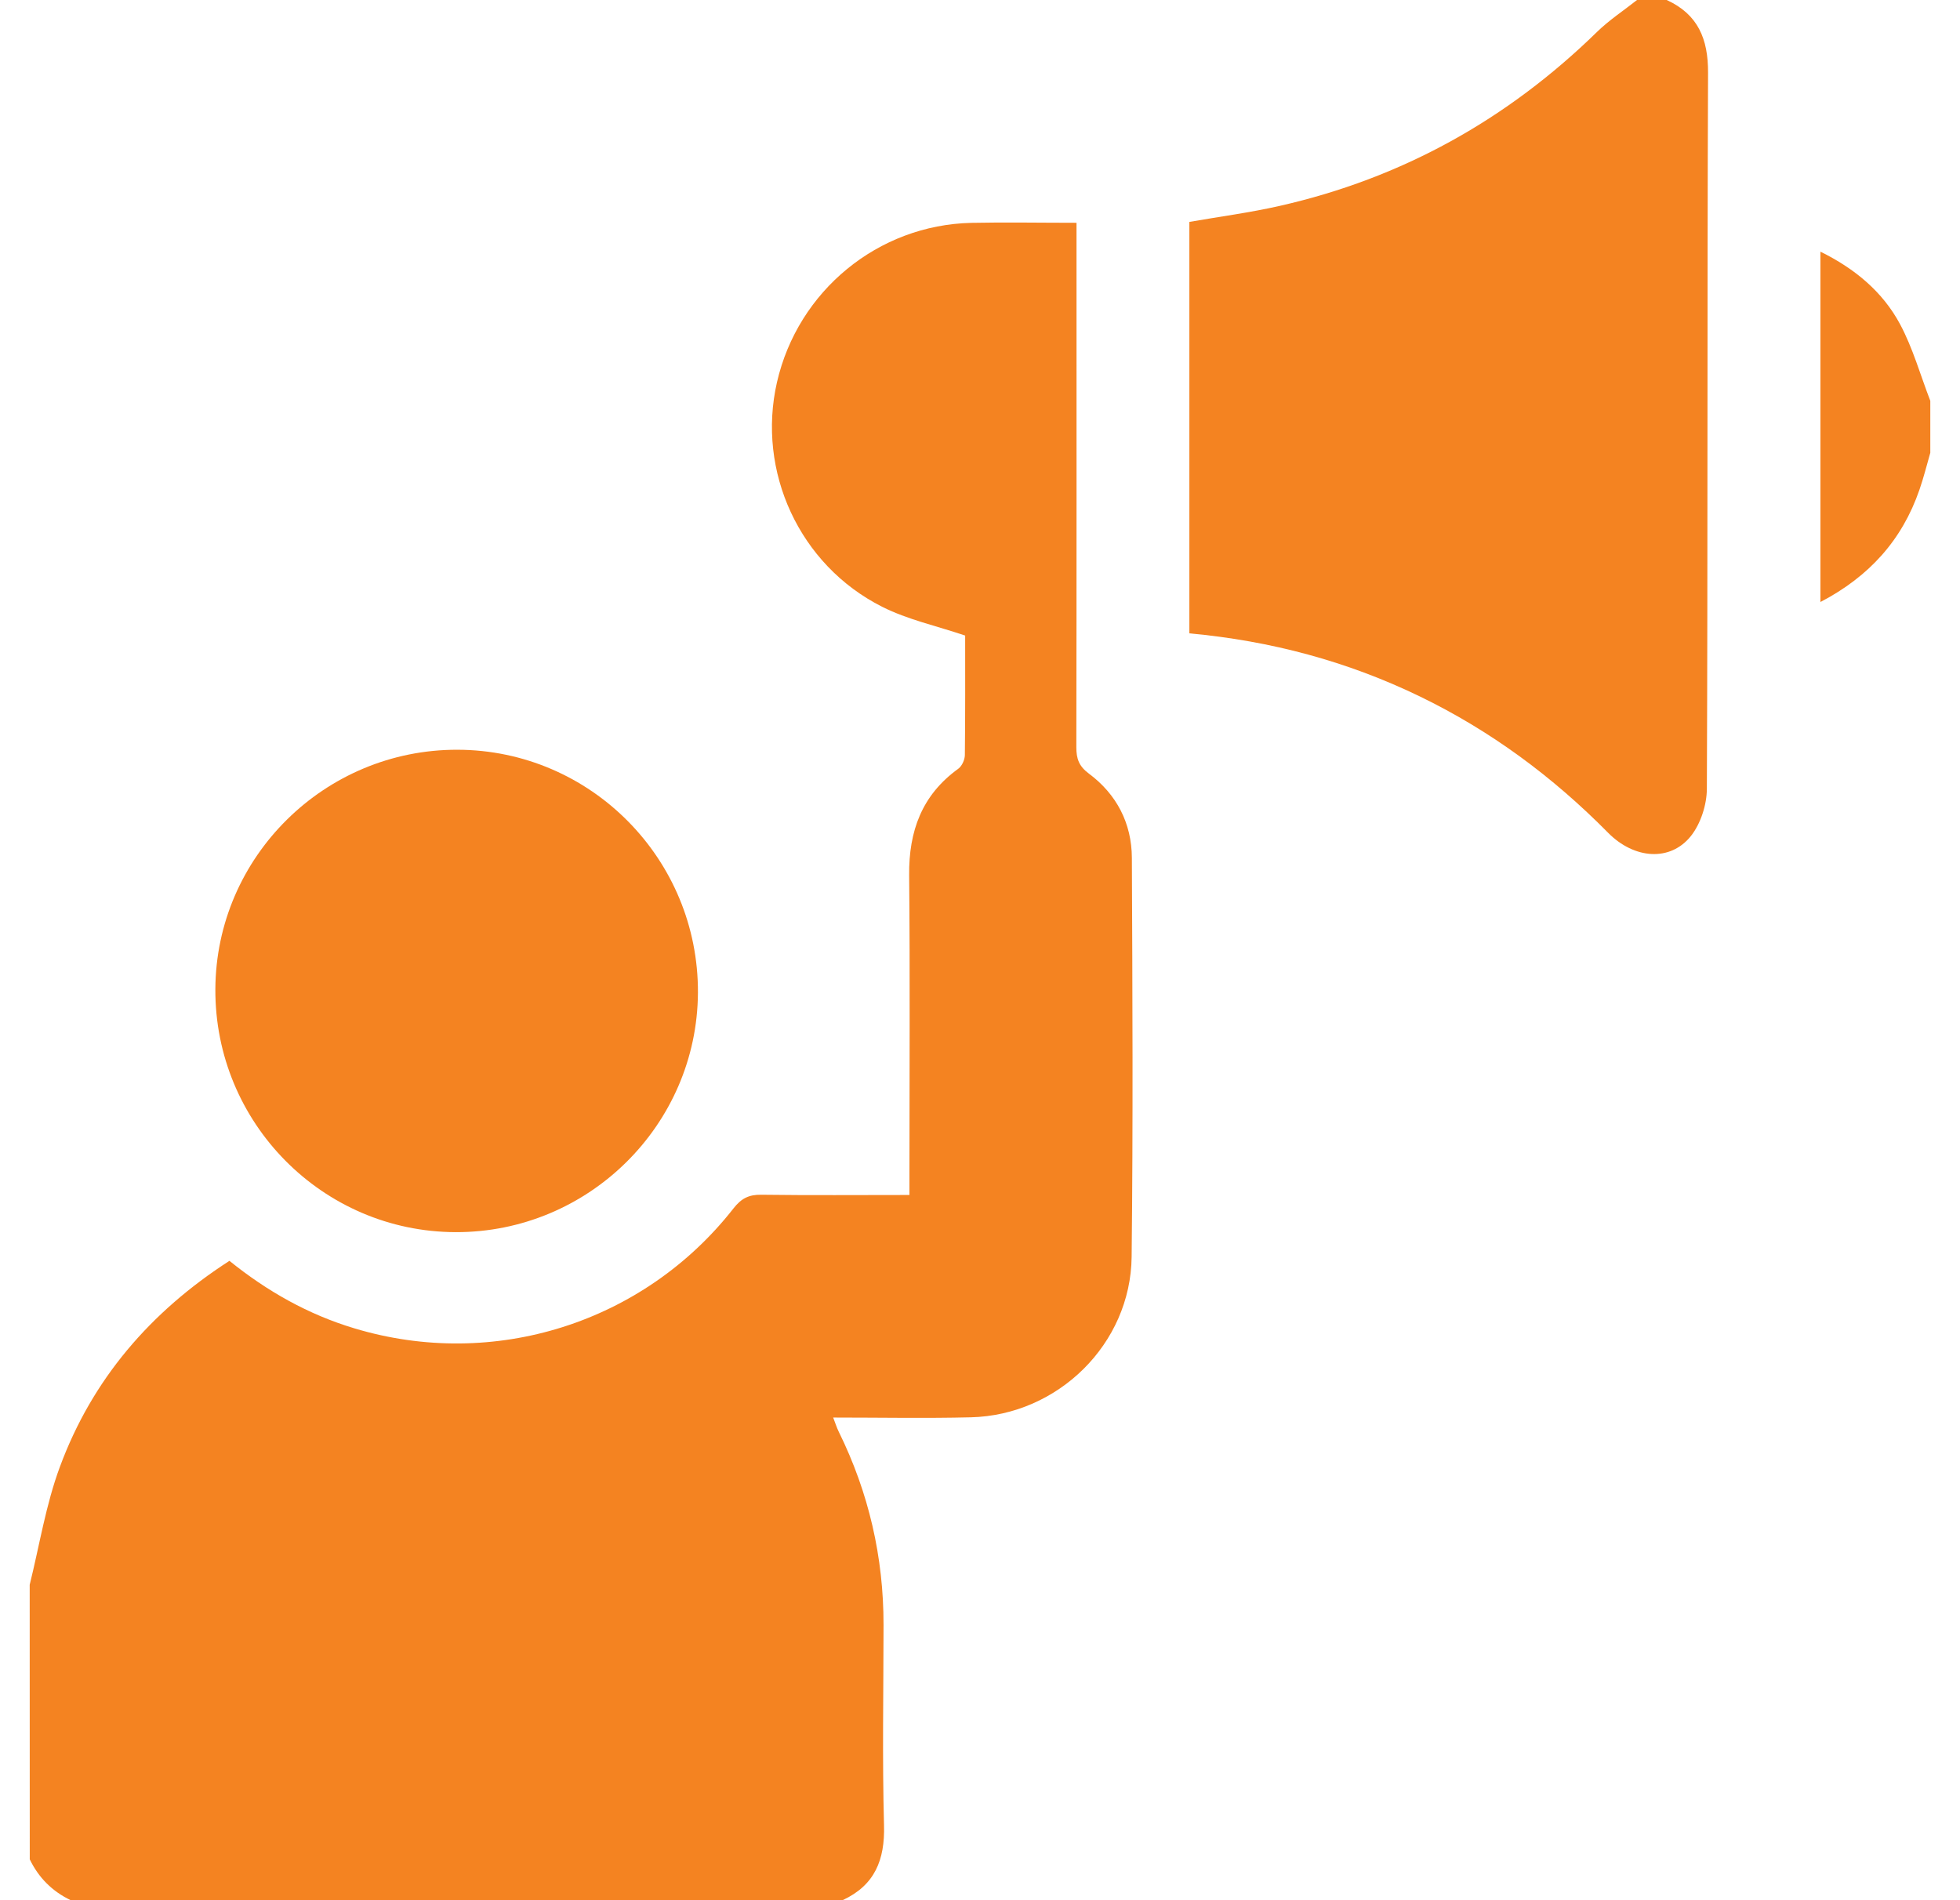 <svg width="33" height="32" viewBox="0 0 33 32" fill="none" xmlns="http://www.w3.org/2000/svg">
<g clip-path="url(#clip0_752_172)">
<path d="M0.5 26.688C0.665 26.024 0.772 25.339 1.008 24.703C1.551 23.232 2.529 22.093 3.863 21.233C4.497 21.745 5.19 22.137 5.967 22.37C8.312 23.077 10.838 22.282 12.351 20.348C12.481 20.182 12.608 20.117 12.816 20.12C13.637 20.131 14.457 20.124 15.312 20.124C15.312 19.988 15.312 19.878 15.312 19.766C15.312 18.089 15.323 16.412 15.307 14.735C15.301 13.997 15.52 13.39 16.133 12.947C16.195 12.902 16.244 12.796 16.245 12.717C16.253 12.031 16.25 11.344 16.25 10.703C15.762 10.538 15.279 10.434 14.852 10.218C13.457 9.515 12.738 7.937 13.082 6.436C13.435 4.897 14.783 3.788 16.355 3.753C16.927 3.741 17.5 3.752 18.125 3.752C18.125 3.877 18.125 3.997 18.125 4.116C18.125 6.938 18.127 9.762 18.122 12.584C18.122 12.776 18.165 12.902 18.331 13.026C18.801 13.375 19.054 13.864 19.057 14.447C19.067 16.687 19.078 18.927 19.053 21.166C19.037 22.632 17.813 23.832 16.346 23.868C15.587 23.887 14.826 23.872 14.028 23.872C14.066 23.969 14.088 24.043 14.122 24.111C14.627 25.137 14.877 26.222 14.876 27.365C14.875 28.49 14.854 29.616 14.884 30.74C14.9 31.322 14.728 31.749 14.188 31.999C9.855 31.999 5.522 31.999 1.188 31.999C0.879 31.85 0.65 31.621 0.501 31.312C0.5 29.771 0.5 28.229 0.5 26.688Z" fill="#F48321"/>
<path d="M28.062 0C28.589 0.242 28.761 0.655 28.758 1.228C28.742 5.246 28.755 9.264 28.738 13.283C28.737 13.551 28.635 13.869 28.471 14.077C28.125 14.513 27.517 14.472 27.074 14.023C26.145 13.082 25.098 12.306 23.905 11.728C22.684 11.137 21.397 10.792 20.025 10.666C20.025 8.356 20.025 6.051 20.025 3.737C20.527 3.649 21.041 3.582 21.543 3.468C23.603 3.002 25.379 2.013 26.889 0.537C27.093 0.338 27.337 0.178 27.562 0C27.729 0 27.896 0 28.062 0Z" fill="#F48321"/>
<path d="M32.5 7.625C32.44 7.833 32.388 8.044 32.317 8.248C32.026 9.093 31.473 9.709 30.65 10.138C30.65 8.164 30.65 6.222 30.65 4.238C31.226 4.522 31.696 4.91 31.99 5.458C32.207 5.863 32.333 6.318 32.5 6.75C32.5 7.042 32.5 7.333 32.5 7.625Z" fill="#F48321"/>
<path d="M7.673 20.75C5.431 20.745 3.615 18.908 3.626 16.657C3.637 14.43 5.466 12.621 7.702 12.626C9.946 12.631 11.762 14.467 11.751 16.718C11.738 18.945 9.909 20.755 7.673 20.75Z" fill="#F48321"/>
</g>
<defs>
<clipPath id="clip0_752_172">
<rect width="32" height="32" fill="white" transform="translate(0.5)"/>
</clipPath>
</defs>
</svg>
